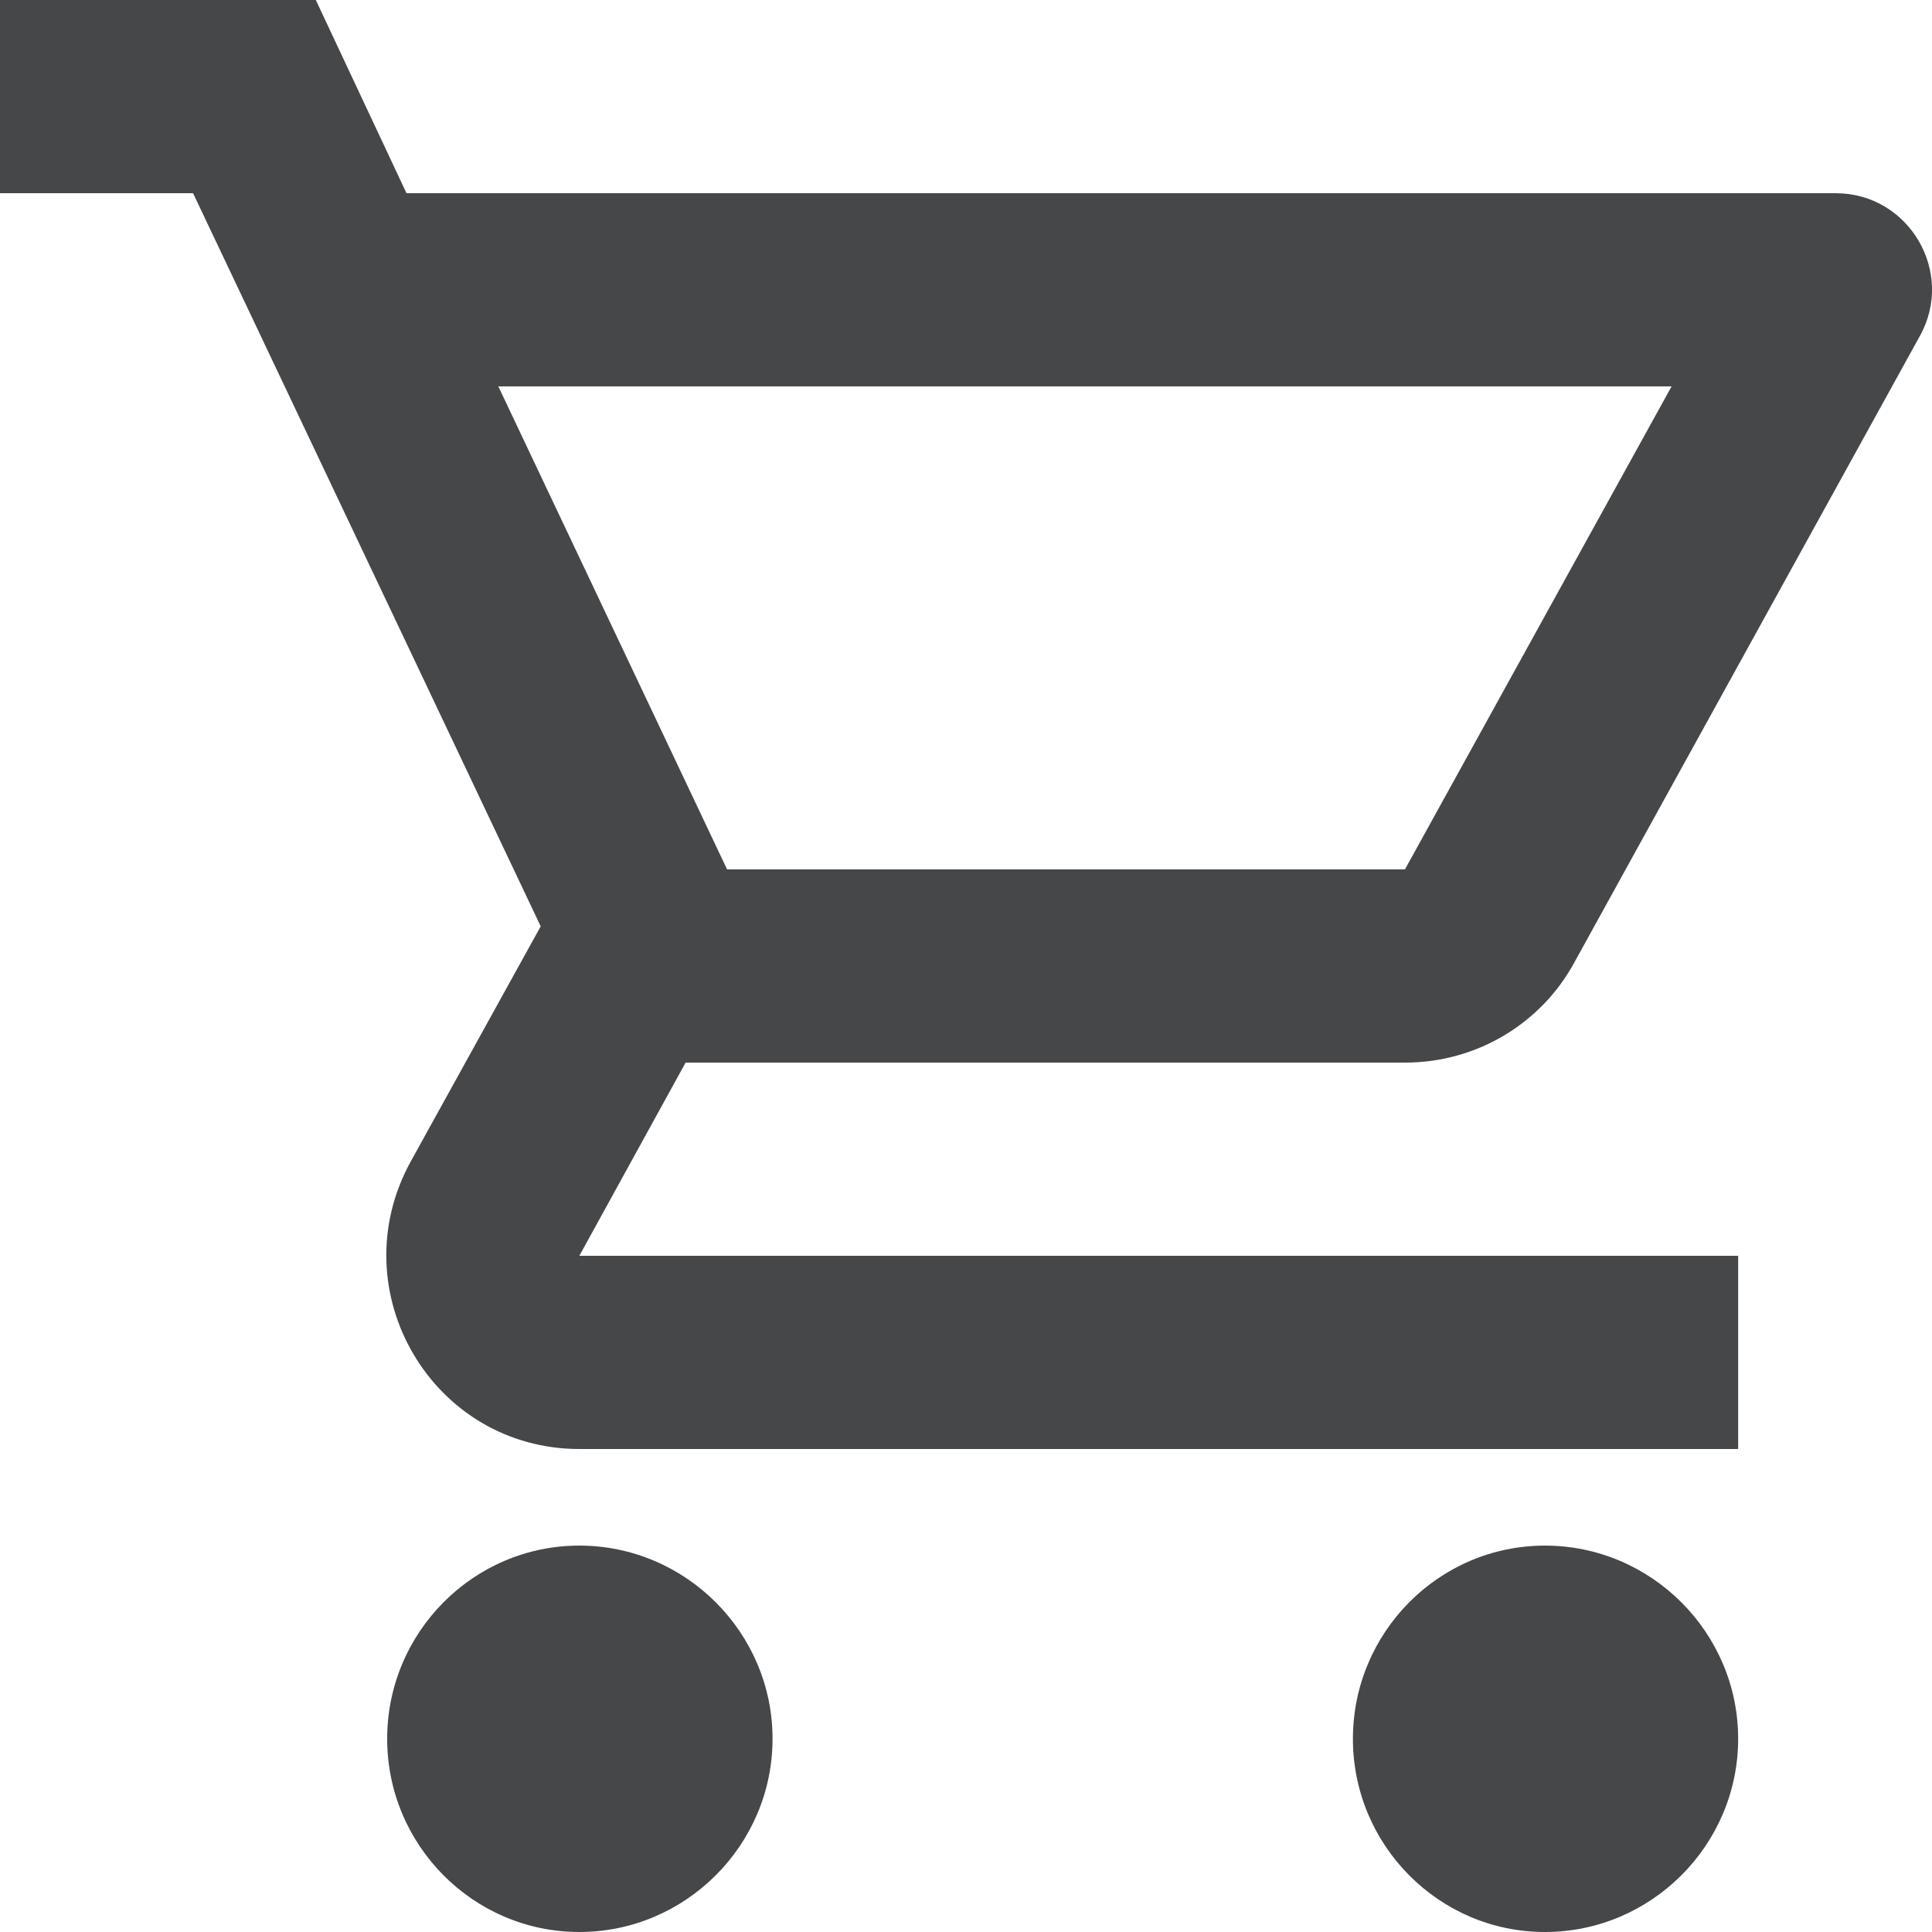 <svg width="15" height="15" viewBox="0 0 15 15" fill="none" xmlns="http://www.w3.org/2000/svg">
<path d="M10.908 8.25C11.471 8.25 11.966 7.942 12.22 7.478L14.905 2.61C15.182 2.115 14.822 1.5 14.252 1.5H3.156L2.452 0H0V1.5H1.499L4.198 7.192L3.186 9.023C2.639 10.027 3.359 11.25 4.498 11.25H13.495V9.75H4.498L5.323 8.25H10.908ZM3.869 3H12.978L10.908 6.75H5.645L3.869 3ZM4.498 12C3.674 12 3.006 12.675 3.006 13.5C3.006 14.325 3.674 15 4.498 15C5.323 15 5.998 14.325 5.998 13.5C5.998 12.675 5.323 12 4.498 12ZM11.995 12C11.171 12 10.504 12.675 10.504 13.5C10.504 14.325 11.171 15 11.995 15C12.82 15 13.495 14.325 13.495 13.5C13.495 12.675 12.82 12 11.995 12Z" fill="#454749"/>
</svg>

